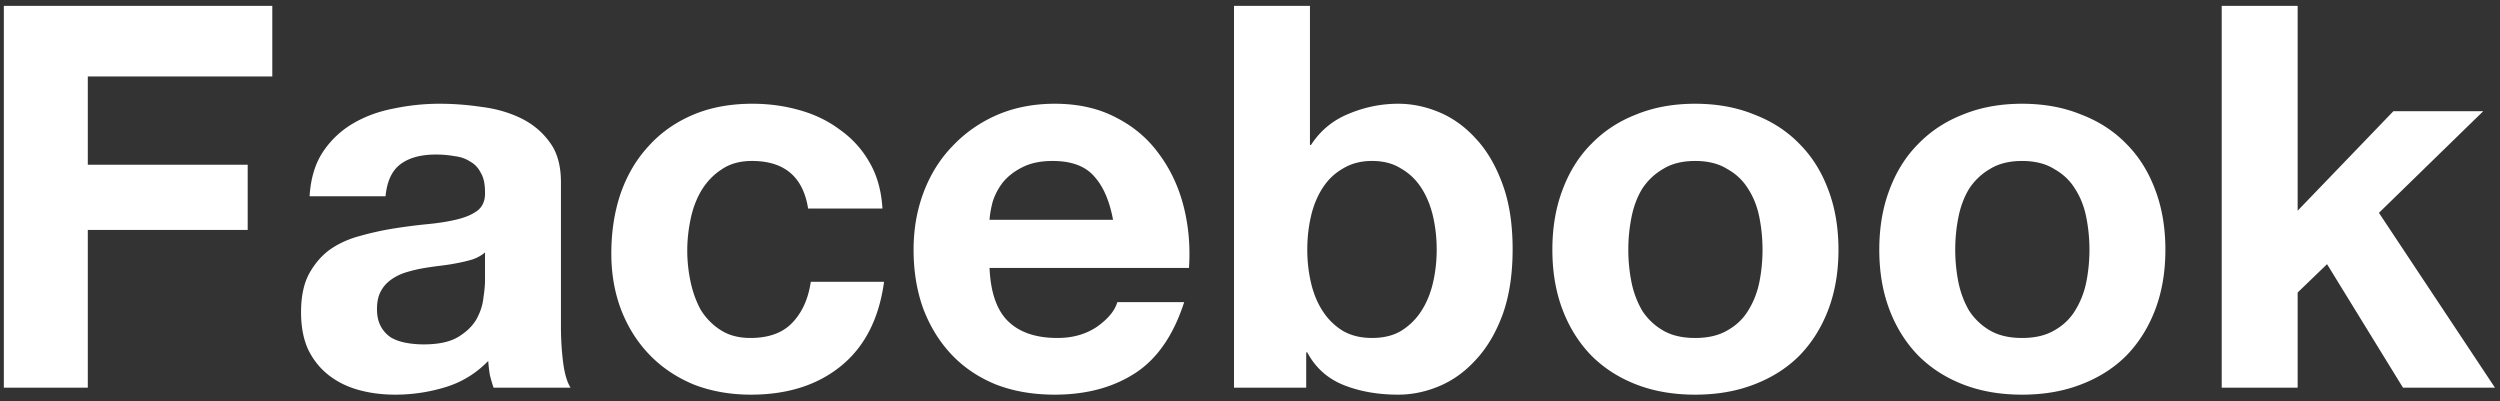<?xml version="1.0" encoding="UTF-8"?> <svg xmlns="http://www.w3.org/2000/svg" width="374" height="60" viewBox="0 0 374 60" fill="none"><rect x="0" y="0" width="374" height="60" fill="#333333" stroke="none"/><path d="M.575.88V58h12.56V34.4h23.92v-9.76h-23.92v-13.2h27.6V.88H.575zm45.742 28.48c.16-2.667.826-4.88 2-6.64a13.619 13.619 0 014.48-4.24c1.813-1.067 3.84-1.813 6.08-2.24a33.5 33.5 0 016.88-.72c2.08 0 4.186.16 6.32.48 2.133.267 4.08.827 5.84 1.68 1.76.853 3.2 2.053 4.32 3.6 1.12 1.493 1.68 3.493 1.68 6V48.8c0 1.867.106 3.653.32 5.36.213 1.707.586 2.987 1.12 3.84h-11.52c-.214-.64-.4-1.28-.56-1.92a27.557 27.557 0 01-.24-2.08c-1.814 1.867-3.947 3.173-6.4 3.92a25.687 25.687 0 01-7.52 1.12c-1.974 0-3.814-.24-5.52-.72-1.707-.48-3.2-1.227-4.48-2.24-1.28-1.013-2.294-2.293-3.04-3.84-.694-1.547-1.04-3.387-1.04-5.52 0-2.347.4-4.267 1.2-5.76.853-1.547 1.92-2.773 3.2-3.68 1.333-.907 2.826-1.573 4.48-2a43.974 43.974 0 015.12-1.12 86.787 86.787 0 015.04-.64c1.653-.16 3.12-.4 4.4-.72 1.28-.32 2.293-.773 3.04-1.36.746-.64 1.093-1.547 1.04-2.72 0-1.227-.214-2.187-.64-2.88-.374-.747-.907-1.307-1.6-1.68-.64-.427-1.414-.693-2.32-.8a15.22 15.22 0 00-2.8-.24c-2.24 0-4 .48-5.28 1.44-1.28.96-2.027 2.56-2.24 4.8h-11.36zm26.24 8.4c-.48.427-1.094.773-1.84 1.04-.694.213-1.467.4-2.32.56-.8.16-1.654.293-2.56.4-.907.107-1.814.24-2.72.4-.854.16-1.707.373-2.56.64-.8.267-1.52.64-2.16 1.12a4.925 4.925 0 00-1.44 1.68c-.374.693-.56 1.573-.56 2.64 0 1.013.186 1.867.56 2.56.373.693.88 1.253 1.52 1.68.64.373 1.386.64 2.24.8.853.16 1.733.24 2.64.24 2.24 0 3.973-.373 5.2-1.12 1.226-.747 2.133-1.627 2.72-2.64.586-1.067.933-2.133 1.04-3.2.16-1.067.24-1.92.24-2.56v-4.24zm48.337-6.56h11.12c-.16-2.667-.8-4.96-1.92-6.88a14.884 14.884 0 00-4.4-4.88c-1.76-1.333-3.787-2.32-6.08-2.96-2.24-.64-4.587-.96-7.04-.96-3.36 0-6.347.56-8.96 1.68-2.613 1.12-4.827 2.693-6.64 4.72-1.813 1.973-3.2 4.347-4.16 7.12-.907 2.72-1.36 5.68-1.36 8.88 0 3.093.507 5.947 1.52 8.56 1.013 2.56 2.427 4.773 4.24 6.64 1.813 1.867 4 3.333 6.56 4.4 2.613 1.013 5.467 1.52 8.56 1.52 5.493 0 10-1.44 13.52-4.32 3.52-2.88 5.653-7.067 6.4-12.56h-10.96c-.373 2.56-1.307 4.613-2.8 6.16-1.44 1.493-3.52 2.24-6.24 2.24-1.76 0-3.253-.4-4.48-1.2a9.474 9.474 0 01-2.96-3.04c-.693-1.28-1.2-2.693-1.52-4.24a22.469 22.469 0 01-.48-4.56c0-1.547.16-3.093.48-4.64.32-1.6.853-3.04 1.6-4.32.8-1.333 1.813-2.4 3.04-3.2 1.227-.853 2.747-1.28 4.56-1.28 4.853 0 7.653 2.373 8.4 7.12zm45.618 1.68h-18.48c.053-.8.213-1.707.48-2.72a9.358 9.358 0 011.52-2.88c.746-.907 1.706-1.653 2.88-2.24 1.226-.64 2.746-.96 4.56-.96 2.773 0 4.826.747 6.16 2.24 1.386 1.493 2.346 3.68 2.88 6.56zm-18.48 7.2h29.84c.213-3.2-.054-6.267-.8-9.2-.747-2.933-1.974-5.547-3.68-7.84-1.654-2.293-3.787-4.107-6.4-5.44-2.614-1.387-5.68-2.08-9.2-2.08-3.147 0-6.027.56-8.64 1.68-2.56 1.12-4.774 2.667-6.64 4.64-1.867 1.92-3.307 4.213-4.32 6.88-1.014 2.667-1.52 5.547-1.52 8.64 0 3.2.48 6.133 1.44 8.8 1.013 2.667 2.426 4.96 4.24 6.88 1.813 1.92 4.026 3.413 6.64 4.48 2.613 1.013 5.546 1.52 8.8 1.52 4.693 0 8.693-1.067 12-3.2 3.306-2.133 5.76-5.68 7.36-10.64h-10c-.374 1.28-1.387 2.507-3.04 3.68-1.654 1.12-3.627 1.68-5.92 1.68-3.2 0-5.654-.827-7.36-2.48-1.707-1.653-2.64-4.32-2.8-8zm66.897-2.72c0 1.707-.187 3.36-.56 4.96-.373 1.6-.96 3.013-1.76 4.24a9.47 9.47 0 01-3.04 2.96c-1.173.693-2.613 1.04-4.32 1.04-1.653 0-3.093-.347-4.32-1.04a9.47 9.47 0 01-3.04-2.96c-.8-1.227-1.387-2.64-1.76-4.24s-.56-3.253-.56-4.96c0-1.76.187-3.44.56-5.04.373-1.6.96-3.013 1.76-4.24.8-1.227 1.813-2.187 3.04-2.88 1.227-.747 2.667-1.12 4.32-1.12 1.707 0 3.147.373 4.32 1.12 1.227.693 2.24 1.653 3.04 2.88.8 1.227 1.387 2.64 1.76 4.24s.56 3.28.56 5.04zM184.609.88V58h10.8v-5.28h.16c1.227 2.293 3.04 3.92 5.44 4.88 2.4.96 5.12 1.44 8.16 1.44 2.08 0 4.133-.427 6.16-1.28s3.84-2.16 5.44-3.92c1.653-1.76 2.987-4 4-6.72 1.013-2.773 1.52-6.053 1.52-9.84s-.507-7.04-1.52-9.76c-1.013-2.773-2.347-5.04-4-6.8-1.6-1.76-3.413-3.067-5.44-3.92-2.027-.853-4.08-1.28-6.16-1.28-2.56 0-5.04.507-7.44 1.52-2.347.96-4.213 2.507-5.6 4.64h-.16V.88h-11.36zm58.986 36.48c0-1.653.16-3.28.48-4.88.32-1.6.854-3.013 1.6-4.24a9.213 9.213 0 013.12-2.96c1.28-.8 2.88-1.2 4.8-1.2s3.52.4 4.8 1.2c1.334.747 2.374 1.733 3.12 2.96.8 1.227 1.36 2.64 1.68 4.24.32 1.6.48 3.227.48 4.88s-.16 3.28-.48 4.88c-.32 1.547-.88 2.96-1.68 4.24-.746 1.227-1.786 2.213-3.12 2.96-1.28.747-2.88 1.12-4.8 1.12s-3.52-.373-4.8-1.12a9.213 9.213 0 01-3.12-2.96 13.983 13.983 0 01-1.6-4.24c-.32-1.6-.48-3.227-.48-4.88zm-11.36 0c0 3.307.507 6.293 1.52 8.96 1.014 2.667 2.454 4.96 4.32 6.88 1.867 1.867 4.107 3.307 6.72 4.32 2.614 1.013 5.547 1.52 8.8 1.52 3.254 0 6.187-.507 8.8-1.52 2.667-1.013 4.934-2.453 6.8-4.32 1.867-1.92 3.307-4.213 4.32-6.88 1.014-2.667 1.52-5.653 1.52-8.96 0-3.307-.506-6.293-1.52-8.96-1.013-2.72-2.453-5.013-4.32-6.88-1.866-1.92-4.133-3.387-6.8-4.4-2.613-1.067-5.546-1.6-8.8-1.6-3.253 0-6.186.533-8.8 1.6-2.613 1.013-4.853 2.48-6.72 4.4-1.866 1.867-3.306 4.16-4.32 6.88-1.013 2.667-1.52 5.653-1.52 8.96zm60.267 0c0-1.653.16-3.28.48-4.88.32-1.6.853-3.013 1.6-4.24a9.213 9.213 0 013.12-2.96c1.28-.8 2.88-1.2 4.8-1.2s3.52.4 4.8 1.2c1.333.747 2.373 1.733 3.12 2.96.8 1.227 1.36 2.64 1.68 4.24.32 1.6.48 3.227.48 4.88s-.16 3.28-.48 4.88c-.32 1.547-.88 2.96-1.68 4.24-.747 1.227-1.787 2.213-3.12 2.96-1.28.747-2.88 1.12-4.8 1.12s-3.52-.373-4.8-1.12a9.213 9.213 0 01-3.12-2.96c-.747-1.28-1.28-2.693-1.6-4.24-.32-1.6-.48-3.227-.48-4.88zm-11.36 0c0 3.307.506 6.293 1.52 8.96 1.013 2.667 2.453 4.96 4.32 6.88 1.866 1.867 4.106 3.307 6.72 4.32 2.613 1.013 5.546 1.52 8.8 1.52 3.253 0 6.186-.507 8.8-1.52 2.666-1.013 4.933-2.453 6.8-4.32 1.866-1.92 3.306-4.213 4.32-6.88 1.013-2.667 1.52-5.653 1.52-8.96 0-3.307-.507-6.293-1.52-8.96-1.014-2.72-2.454-5.013-4.32-6.88-1.867-1.92-4.134-3.387-6.8-4.4-2.614-1.067-5.547-1.6-8.8-1.6-3.254 0-6.187.533-8.8 1.6-2.614 1.013-4.854 2.48-6.72 4.4-1.867 1.867-3.307 4.16-4.32 6.88-1.014 2.667-1.52 5.653-1.52 8.96zM332.368.88V58h11.36V43.76l4.4-4.24L359.488 58h13.76l-17.36-26.16 15.6-15.2h-13.44l-14.32 14.88V.88h-11.36z" fill="#fff"></path></svg> 